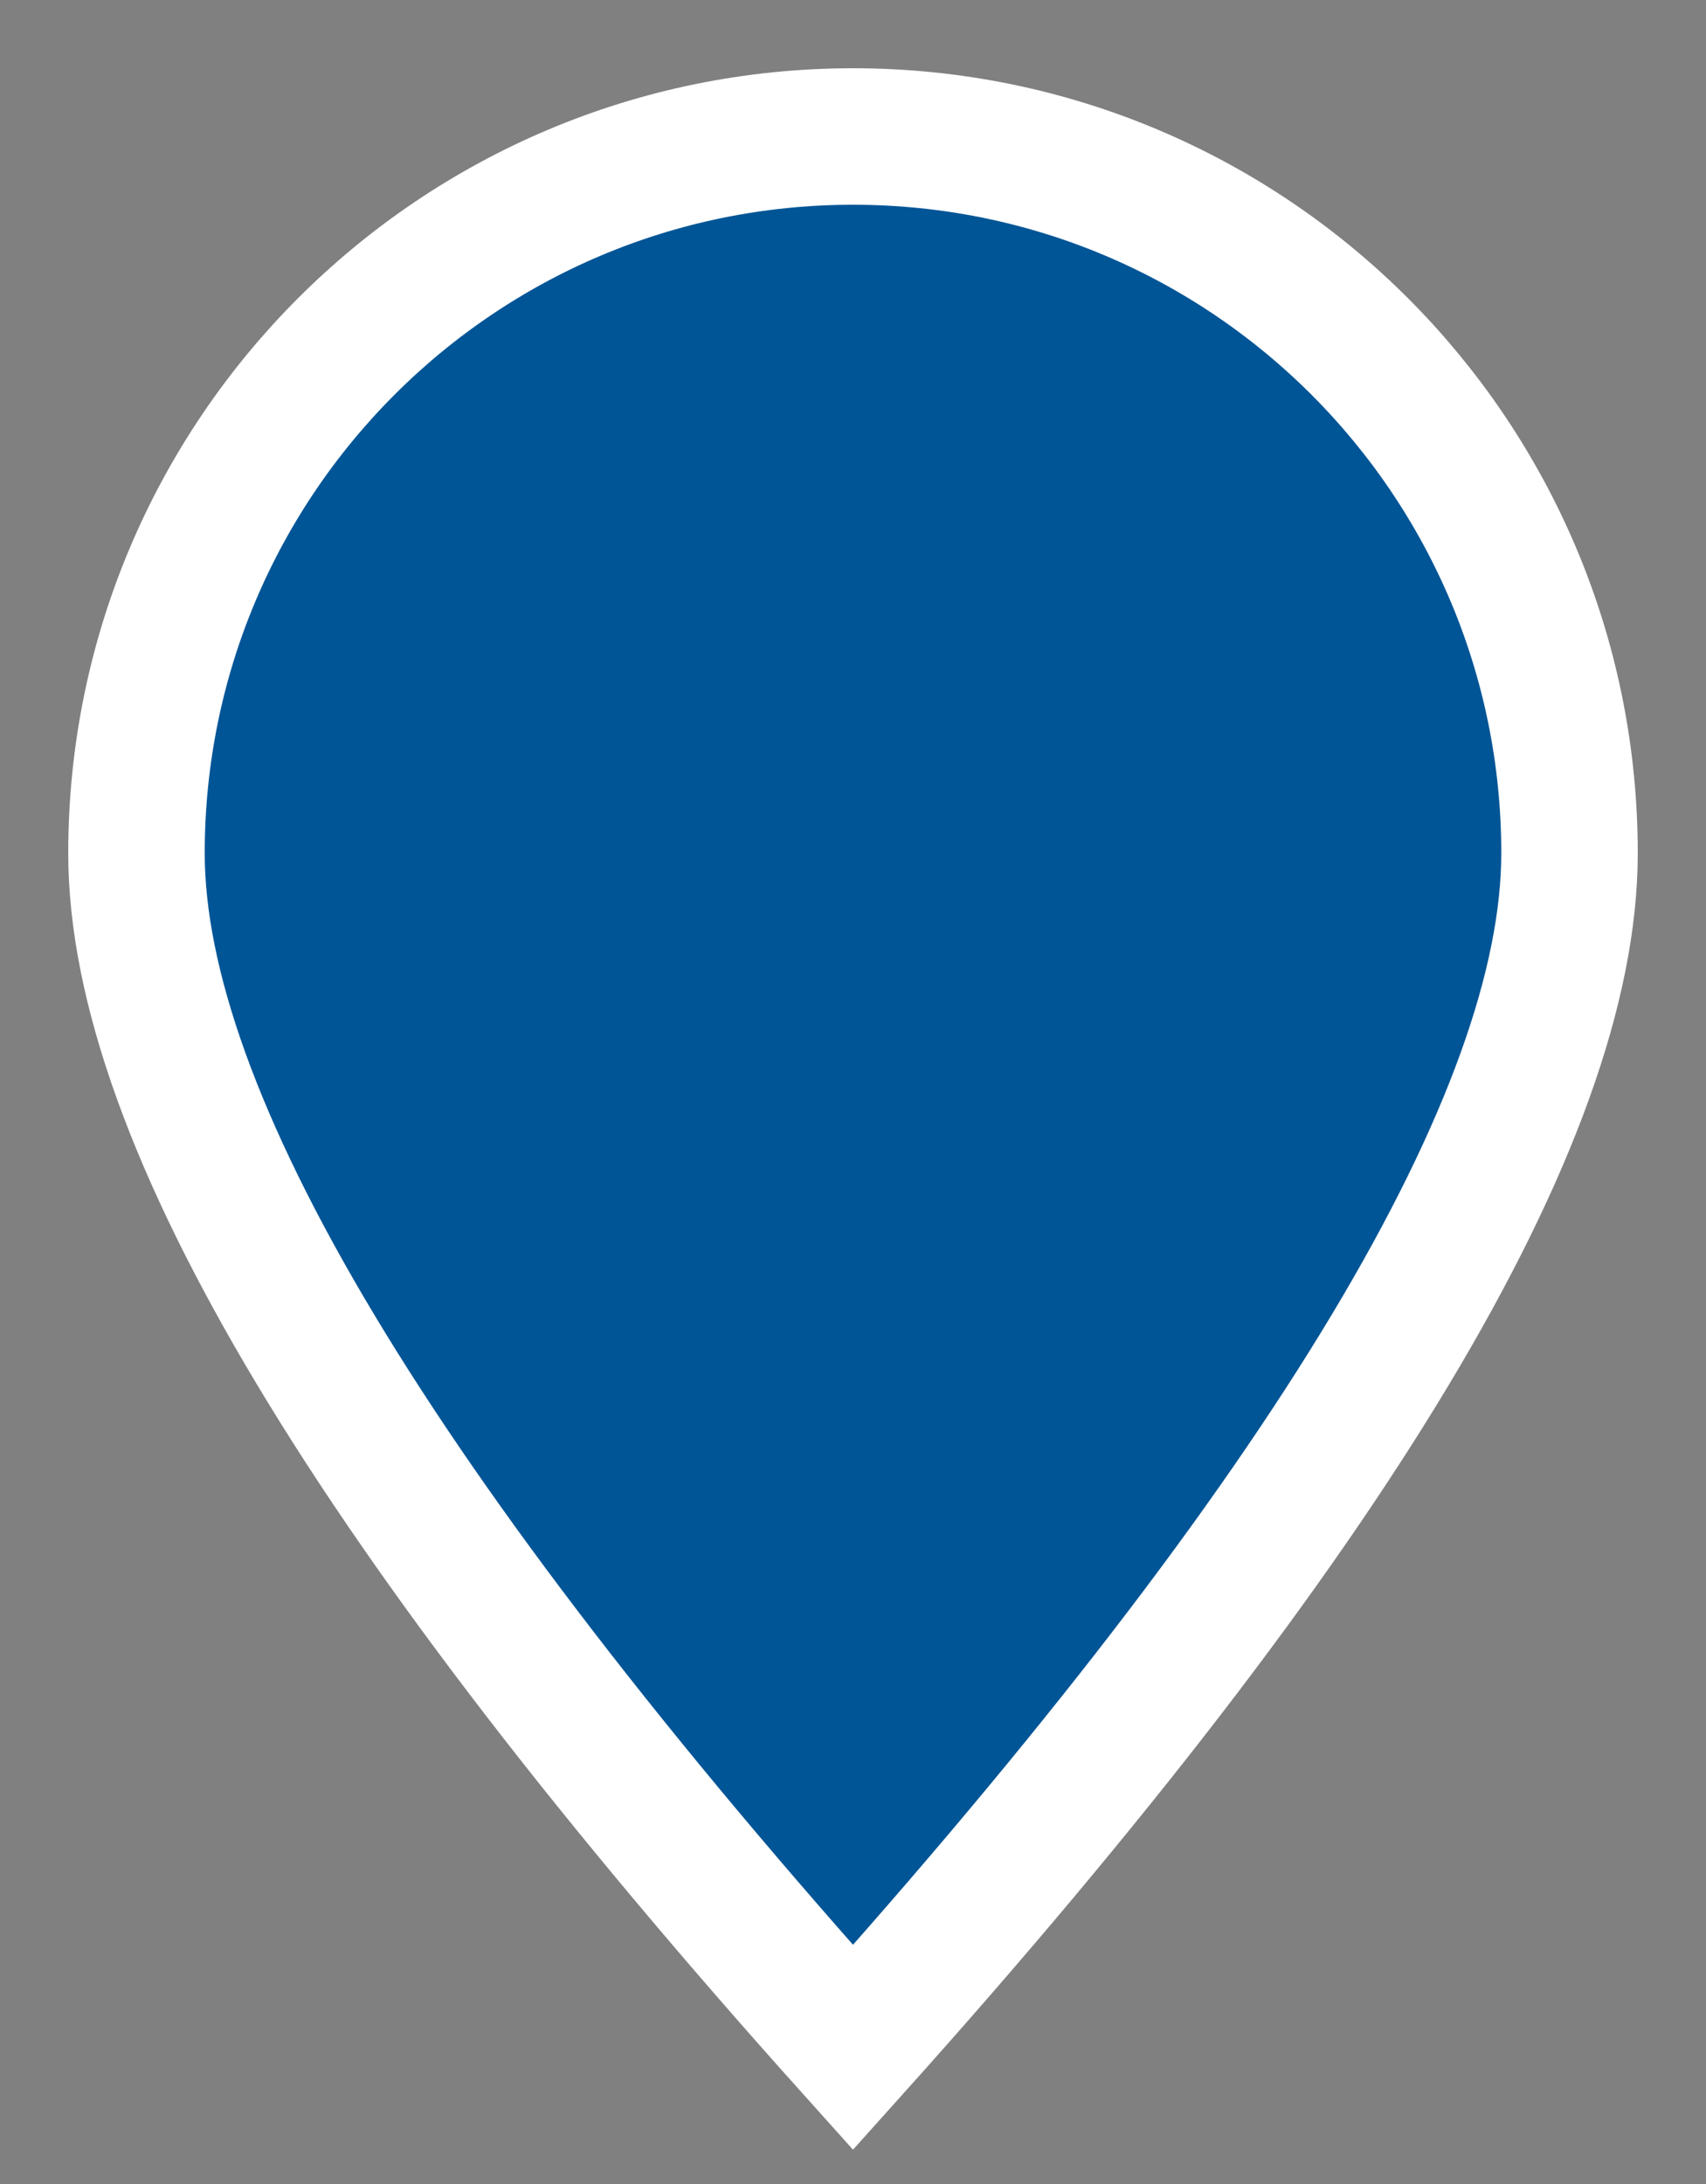 <?xml version="1.0" encoding="UTF-8"?>
<svg width="25px" height="32px" viewBox="0 0 25 32" version="1.1" xmlns="http://www.w3.org/2000/svg" xmlns:xlink="http://www.w3.org/1999/xlink">
    <rect x="0" y="0" width="25" height="32" fill="#808080" stroke="none"/>
    <!-- Generator: Sketch 60 (88103) - https://sketch.com -->
    <title>Blue Marker</title>
    <desc>Created with Sketch.</desc>
    <g id="Blue-Marker" stroke="none" stroke-width="1" fill="none" fill-rule="evenodd">
        <path d="M12.5,30 C19.5,22.199 23,16.366 23,12.5 C23,6.701 18.299,2 12.5,2 C6.701,2 2,6.701 2,12.5 C2,16.366 5.5,22.199 12.5,30 Z" id="Oval" stroke="#FFFFFF" stroke-width="2" fill="#005596"></path>
    </g>
</svg>